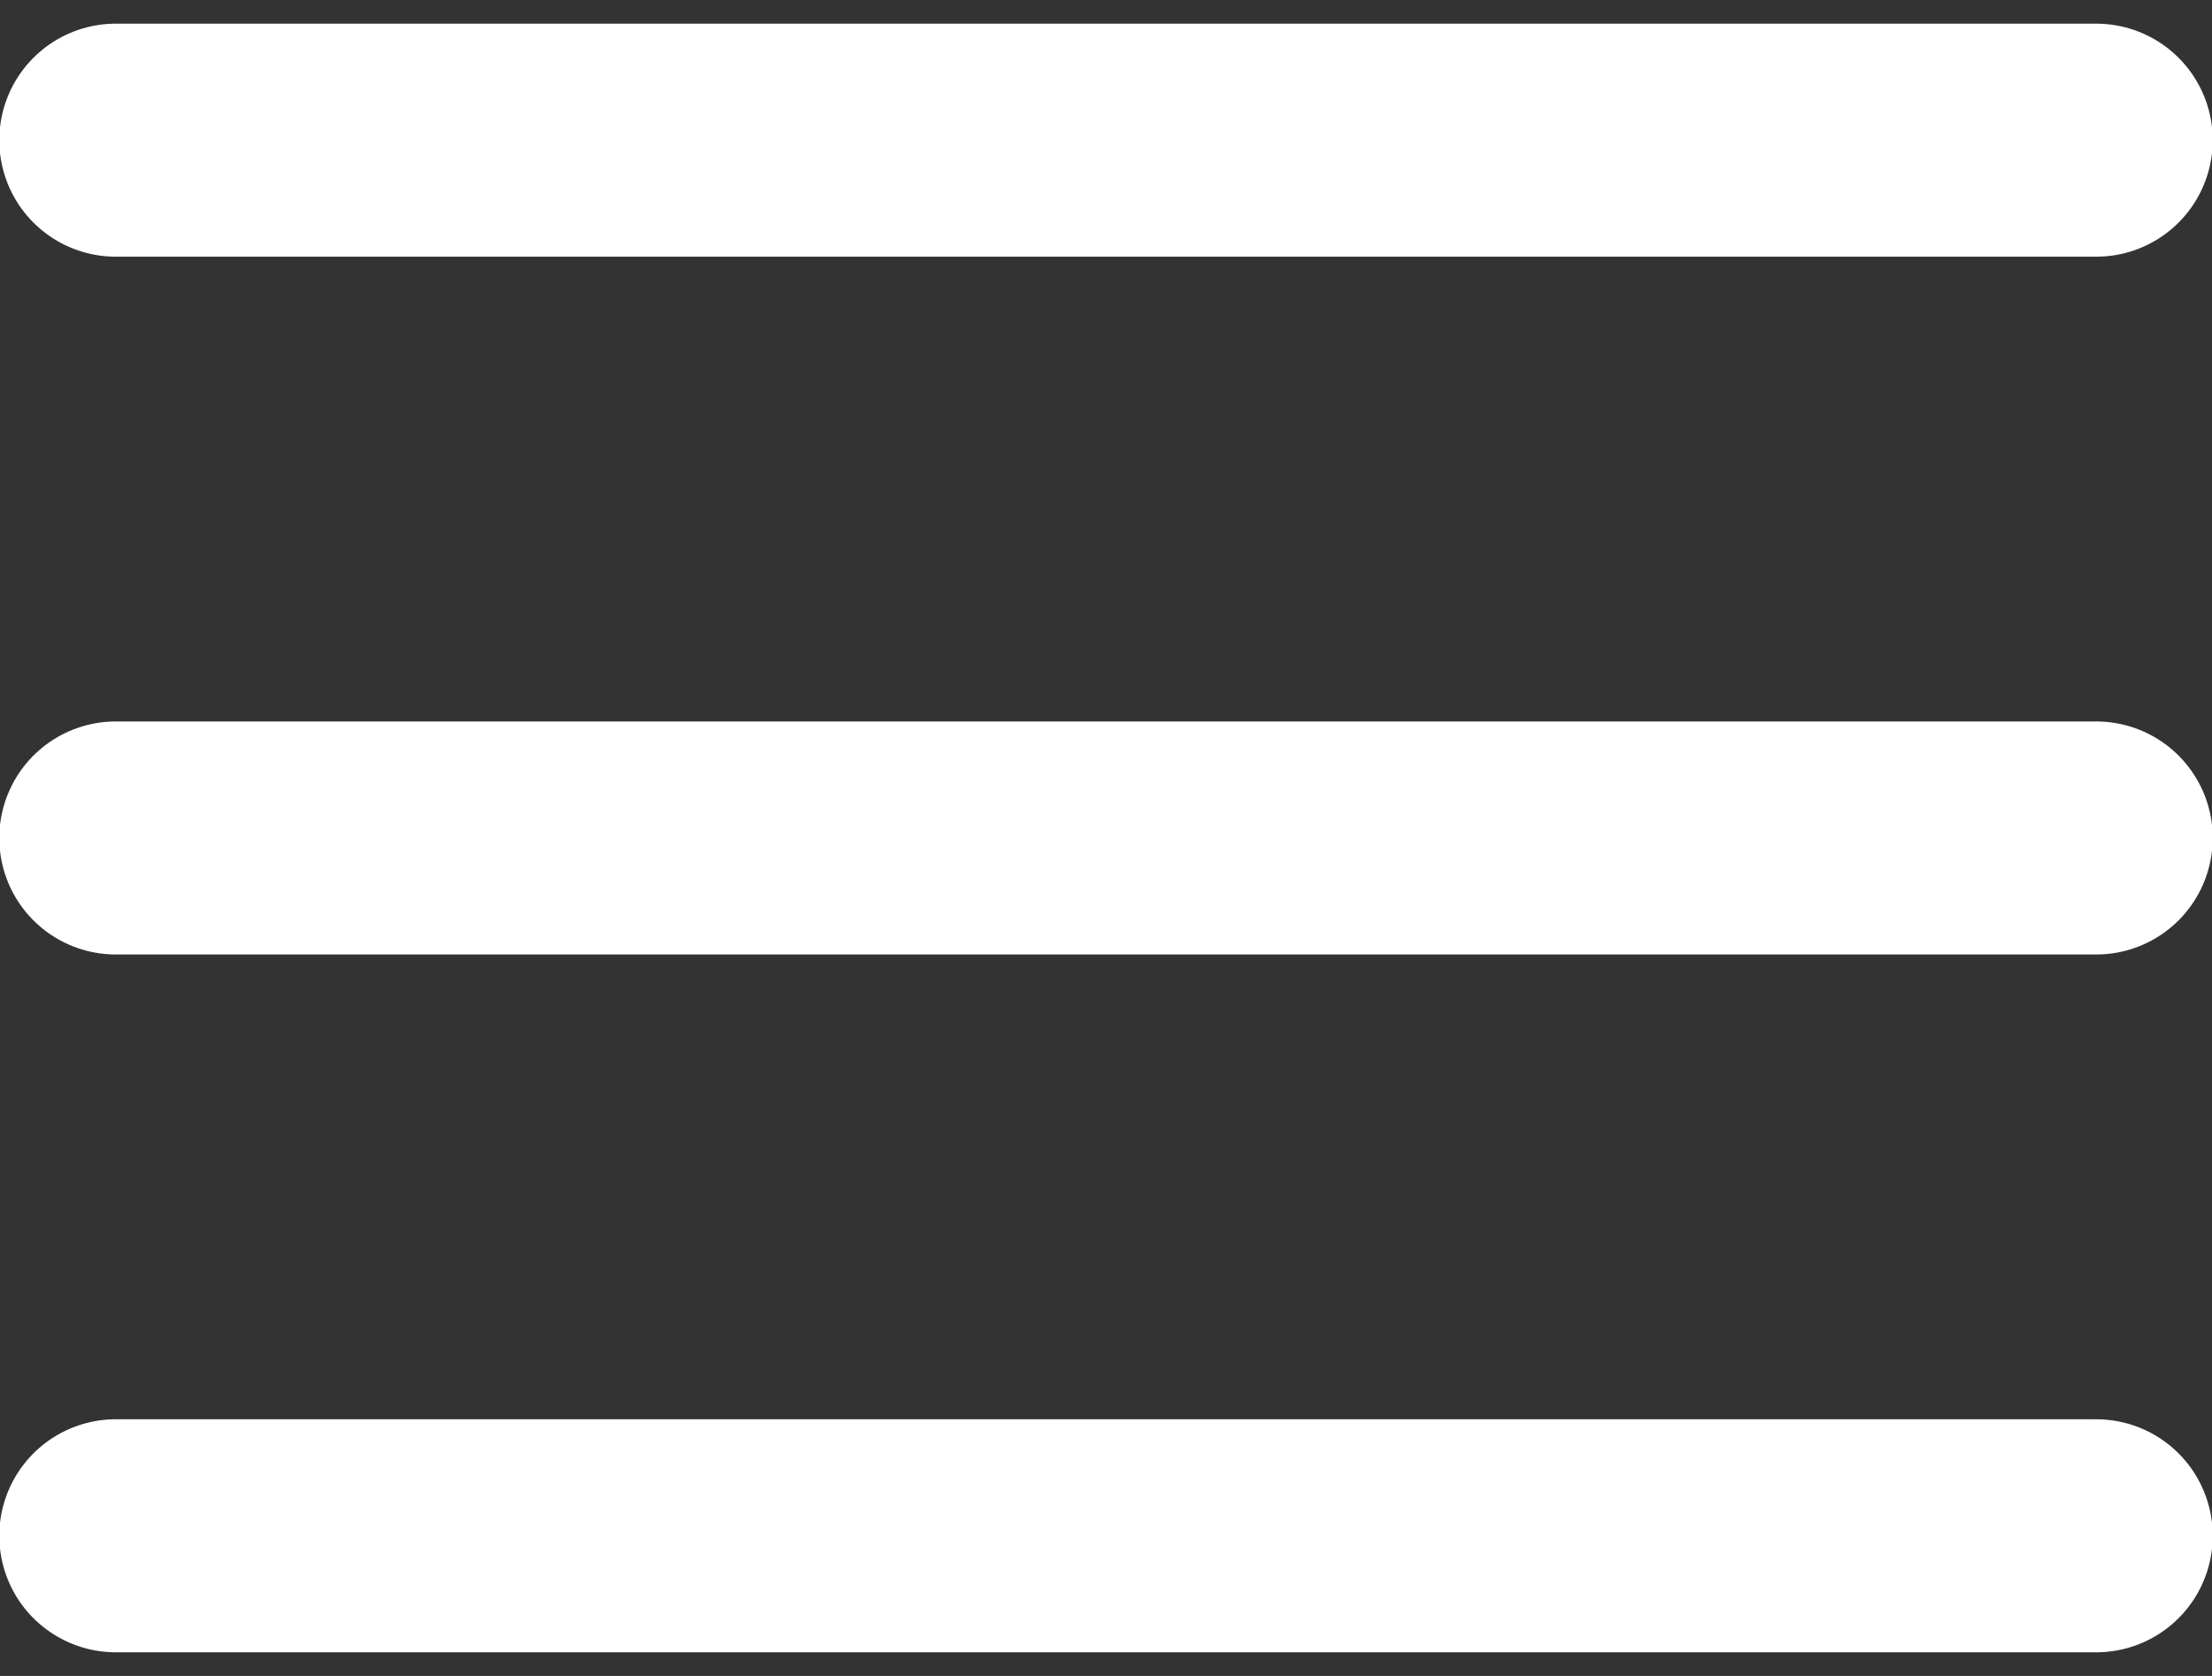 <?xml version="1.0" encoding="utf-8"?>
<!-- Generator: Adobe Illustrator 23.1.0, SVG Export Plug-In . SVG Version: 6.00 Build 0)  -->
<svg version="1.1" xmlns="http://www.w3.org/2000/svg" xmlns:xlink="http://www.w3.org/1999/xlink" x="0px" y="0px"
	 viewBox="0 0 72.6 55" style="enable-background:new 0 0 72.6 55;" xml:space="preserve">
<rect x="0" y="0" width="72.6" height="55" fill="#333333" stroke="none"/>
<style type="text/css">
	.st0{display:none;}
	.st1{display:inline;fill:#FFD004;}
	.st2{fill:none;stroke:#FFFFFF;stroke-width:7.647;stroke-linecap:round;stroke-linejoin:round;stroke-miterlimit:10;}
	.st3{display:inline;}
</style>
<g id="Capa_2" class="st0">
	<rect x="-1" y="-1" class="st1" width="76.1" height="57.7"/>
</g>
<g id="Capa_1">
	<g>
		<line class="st2" x1="3.8" y1="4.6" x2="68.8" y2="4.6"/>
		<line class="st2" x1="3.8" y1="27.5" x2="68.8" y2="27.5"/>
		<line class="st2" x1="3.8" y1="50.4" x2="68.8" y2="50.4"/>
	</g>
</g>
<g id="Capa_3" class="st0">
	<g class="st3">
		<line class="st2" x1="22.7" y1="50.3" x2="68.7" y2="4.4"/>
		<line class="st2" x1="22.7" y1="4.4" x2="68.7" y2="50.3"/>
	</g>
</g>
</svg>
